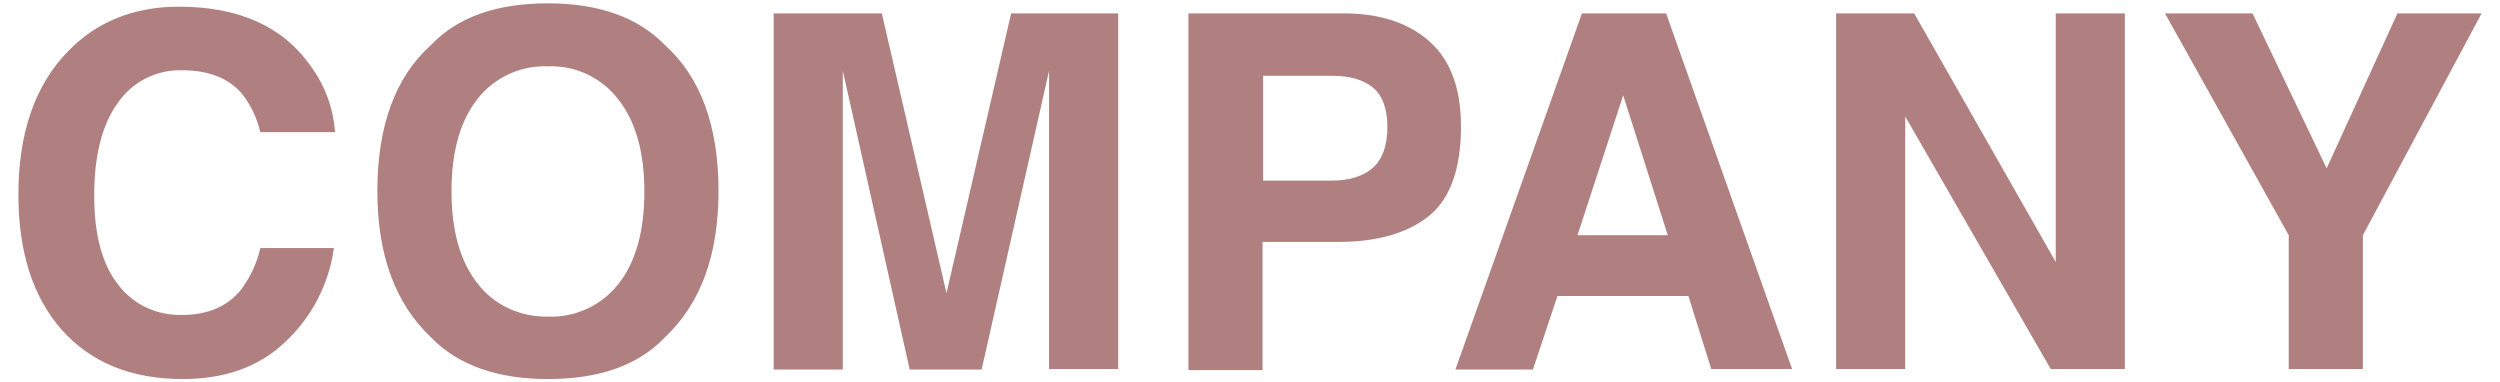 <?xml version="1.0" encoding="utf-8"?>
<!-- Generator: Adobe Illustrator 24.2.3, SVG Export Plug-In . SVG Version: 6.00 Build 0)  -->
<svg version="1.1" id="レイヤー_1" xmlns="http://www.w3.org/2000/svg" xmlns:xlink="http://www.w3.org/1999/xlink" x="0px"
	 y="0px" viewBox="0 0 448.5 68.6" style="enable-background:new 0 0 448.5 68.6;" xml:space="preserve">
<style type="text/css">
	.st0{fill:#B07F7F;}
</style>
<path class="st0" d="M3.3,34.9c0-11.1,3-19.7,9-25.8C17.4,3.9,24,1.2,32.1,1.2c10.7,0,18.6,3.5,23.6,10.6c2.6,3.5,4.1,7.6,4.4,11.9
	H46.7c-0.6-2.5-1.7-4.9-3.3-6.9c-2.4-2.8-6-4.2-10.8-4.2c-4.6-0.1-8.9,2.1-11.5,5.9c-2.8,3.9-4.2,9.4-4.2,16.6s1.5,12.5,4.4,16.1
	c2.7,3.5,6.9,5.4,11.3,5.3c4.7,0,8.2-1.5,10.7-4.6c1.6-2.2,2.8-4.7,3.4-7.4h13.2C59,51,55.9,57,51,61.5c-4.7,4.4-10.8,6.5-18.2,6.5
	c-9.2,0-16.4-2.9-21.7-8.8C5.9,53.3,3.3,45.2,3.3,34.9z M98.3,56.8c4.9,0.2,9.6-2,12.6-5.8c3.1-3.9,4.7-9.4,4.7-16.6
	c0-7.2-1.6-12.7-4.7-16.6c-3-3.9-7.7-6.1-12.6-5.9c-4.9-0.2-9.6,2-12.6,5.8c-3.1,3.9-4.7,9.4-4.7,16.6s1.6,12.7,4.7,16.6
	C88.7,54.8,93.4,56.9,98.3,56.8z M128.9,34.3c0,11.5-3.2,20.2-9.7,26.3c-4.8,5-11.8,7.4-20.9,7.4s-16.1-2.5-20.9-7.4
	c-6.5-6.1-9.7-14.9-9.7-26.3c0-11.7,3.2-20.5,9.7-26.3c4.8-5,11.8-7.4,20.9-7.4s16.1,2.5,20.9,7.4C125.7,13.8,128.9,22.6,128.9,34.3
	z M181.4,2.4h19.2v63.8h-12.4V23.1c0-1.2,0-3,0-5.2s0-4,0-5.2l-12.1,53.6h-12.9l-12-53.6c0,1.2,0,2.9,0,5.2c0,2.2,0,4,0,5.2v43.2
	h-12.4V2.4h19.4l11.6,50.2L181.4,2.4z M248.9,22.8c0-3.3-0.9-5.7-2.6-7.1c-1.7-1.4-4.2-2.1-7.3-2.1h-12.4v18.8h12.4
	c3.1,0,5.6-0.8,7.3-2.3S248.9,26.1,248.9,22.8L248.9,22.8z M262.1,22.7c0,7.5-1.9,12.9-5.7,16c-3.8,3.1-9.3,4.7-16.3,4.7h-13.6v23
	h-13.3V2.4h27.8c6.4,0,11.5,1.6,15.3,4.9C260.2,10.7,262.1,15.8,262.1,22.7L262.1,22.7z M283,42.2h16.2l-8-25.1L283,42.2z
	 M283.8,2.4h15.1l22.6,63.8h-14.5l-4.1-13.1h-23.5L275,66.3h-13.9L283.8,2.4z M329.4,2.4h14L368.8,47V2.4h12.4v63.8h-13.3
	l-26.1-45.3v45.3h-12.4L329.4,2.4z M430.1,2.4h15.1l-21.3,39.8v24h-13.3v-24L388.4,2.4h15.7l13.3,27.8L430.1,2.4z"/>
</svg>

